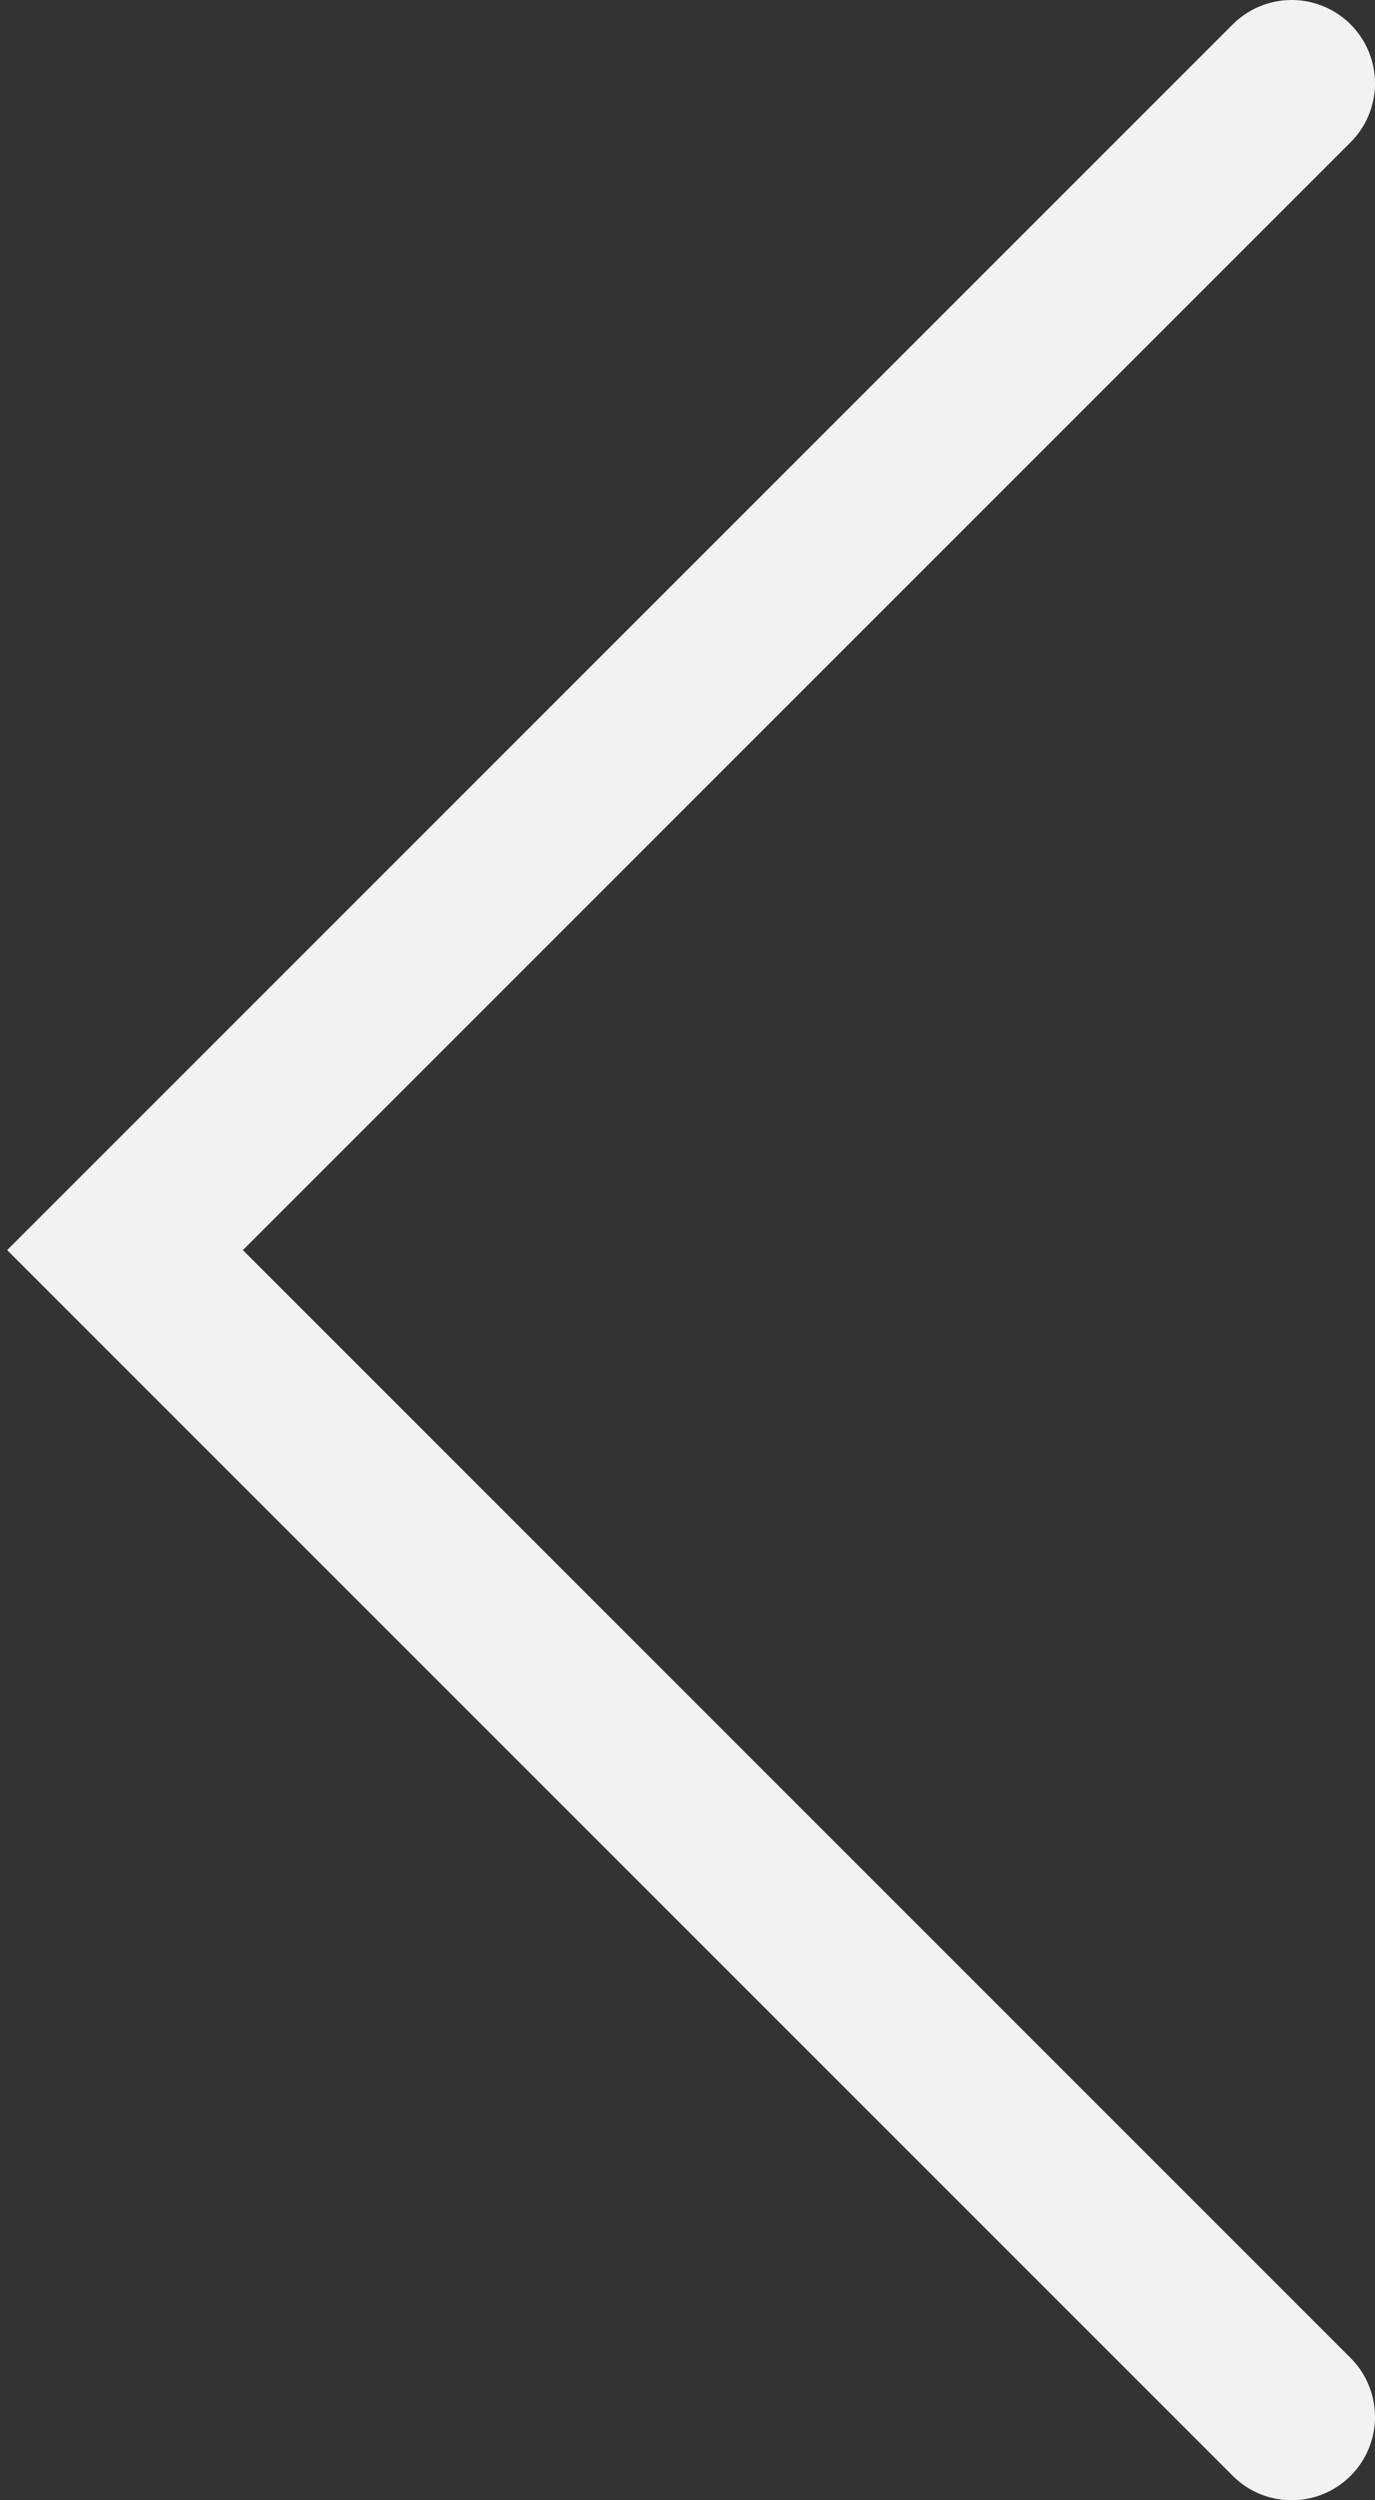 <svg xmlns="http://www.w3.org/2000/svg" width="33" height="60" viewBox="0 0 33 60" fill="none">
  <rect x="0" y="0" width="33" height="60" fill="#333333" stroke="none"/>
  <path d="M31 2L3 30L31 58" stroke="#F2F2F2" stroke-width="4" stroke-linecap="round"/>
</svg>
